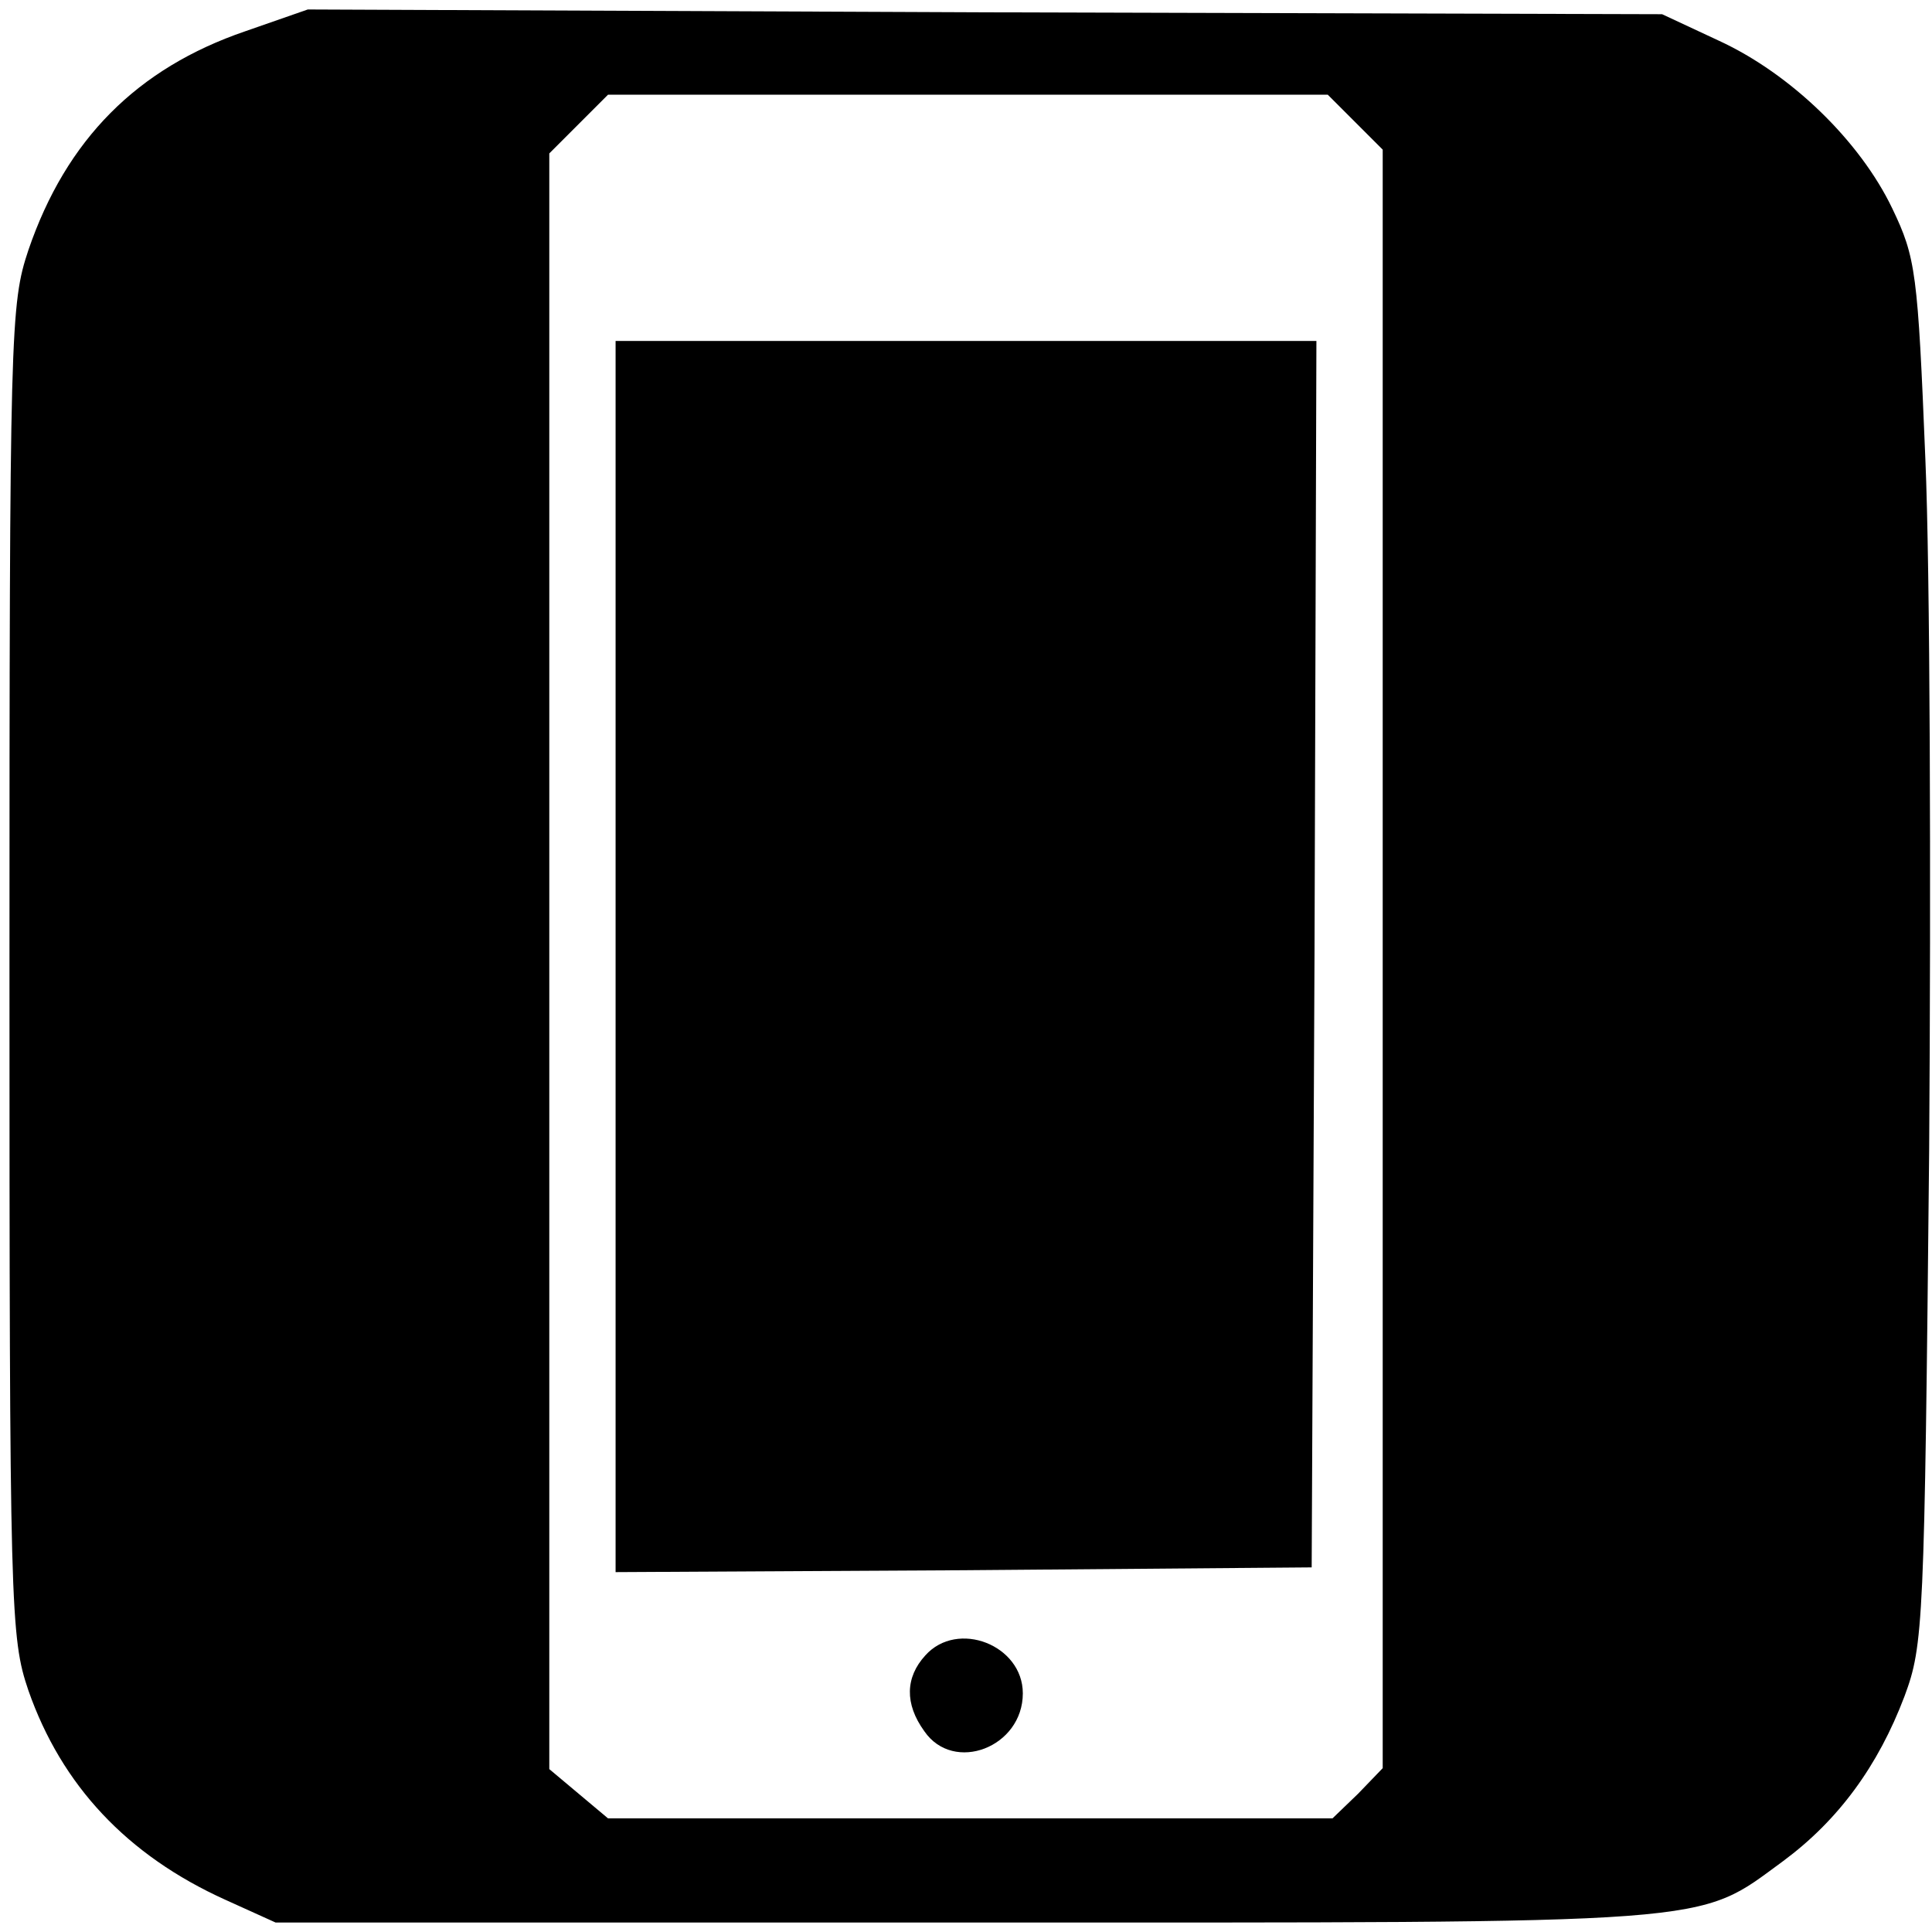 <?xml version="1.0" standalone="no"?>
<!DOCTYPE svg PUBLIC "-//W3C//DTD SVG 20010904//EN"
 "http://www.w3.org/TR/2001/REC-SVG-20010904/DTD/svg10.dtd">
<svg version="1.0" xmlns="http://www.w3.org/2000/svg"
 width="204pt" height="204pt" viewBox="0 0 204 204"
 preserveAspectRatio="xMidYMid meet">
<g transform="translate(0,204) scale(0.1,-0.1)"
fill="#000000" stroke="none">
<path d="M259 2007 c-114 -39 -189 -114 -229 -231 -19 -57 -20 -82 -20 -761 0
-677 1 -704 20 -760 35 -100 104 -174 208 -221 l53 -24 728 0 c805 0 771 -3
864 65 58 43 100 100 128 174 20 54 21 75 26 576 2 286 1 615 -4 730 -8 197
-10 213 -35 265 -34 71 -107 142 -183 177 l-60 28 -715 2 -715 3 -66 -23z
m1172 -96 l29 -29 0 -855 0 -854 -26 -27 -27 -26 -383 0 -382 0 -31 26 -31 26
0 853 0 853 31 31 31 31 380 0 380 0 29 -29z"/>
<path d="M650 1030 l0 -650 368 2 367 3 3 648 2 647 -370 0 -370 0 0 -650z"/>
<path d="M977 292 c-21 -23 -22 -51 -1 -80 31 -45 104 -17 104 40 0 51 -69 78
-103 40z"/>
</g>
</svg>
